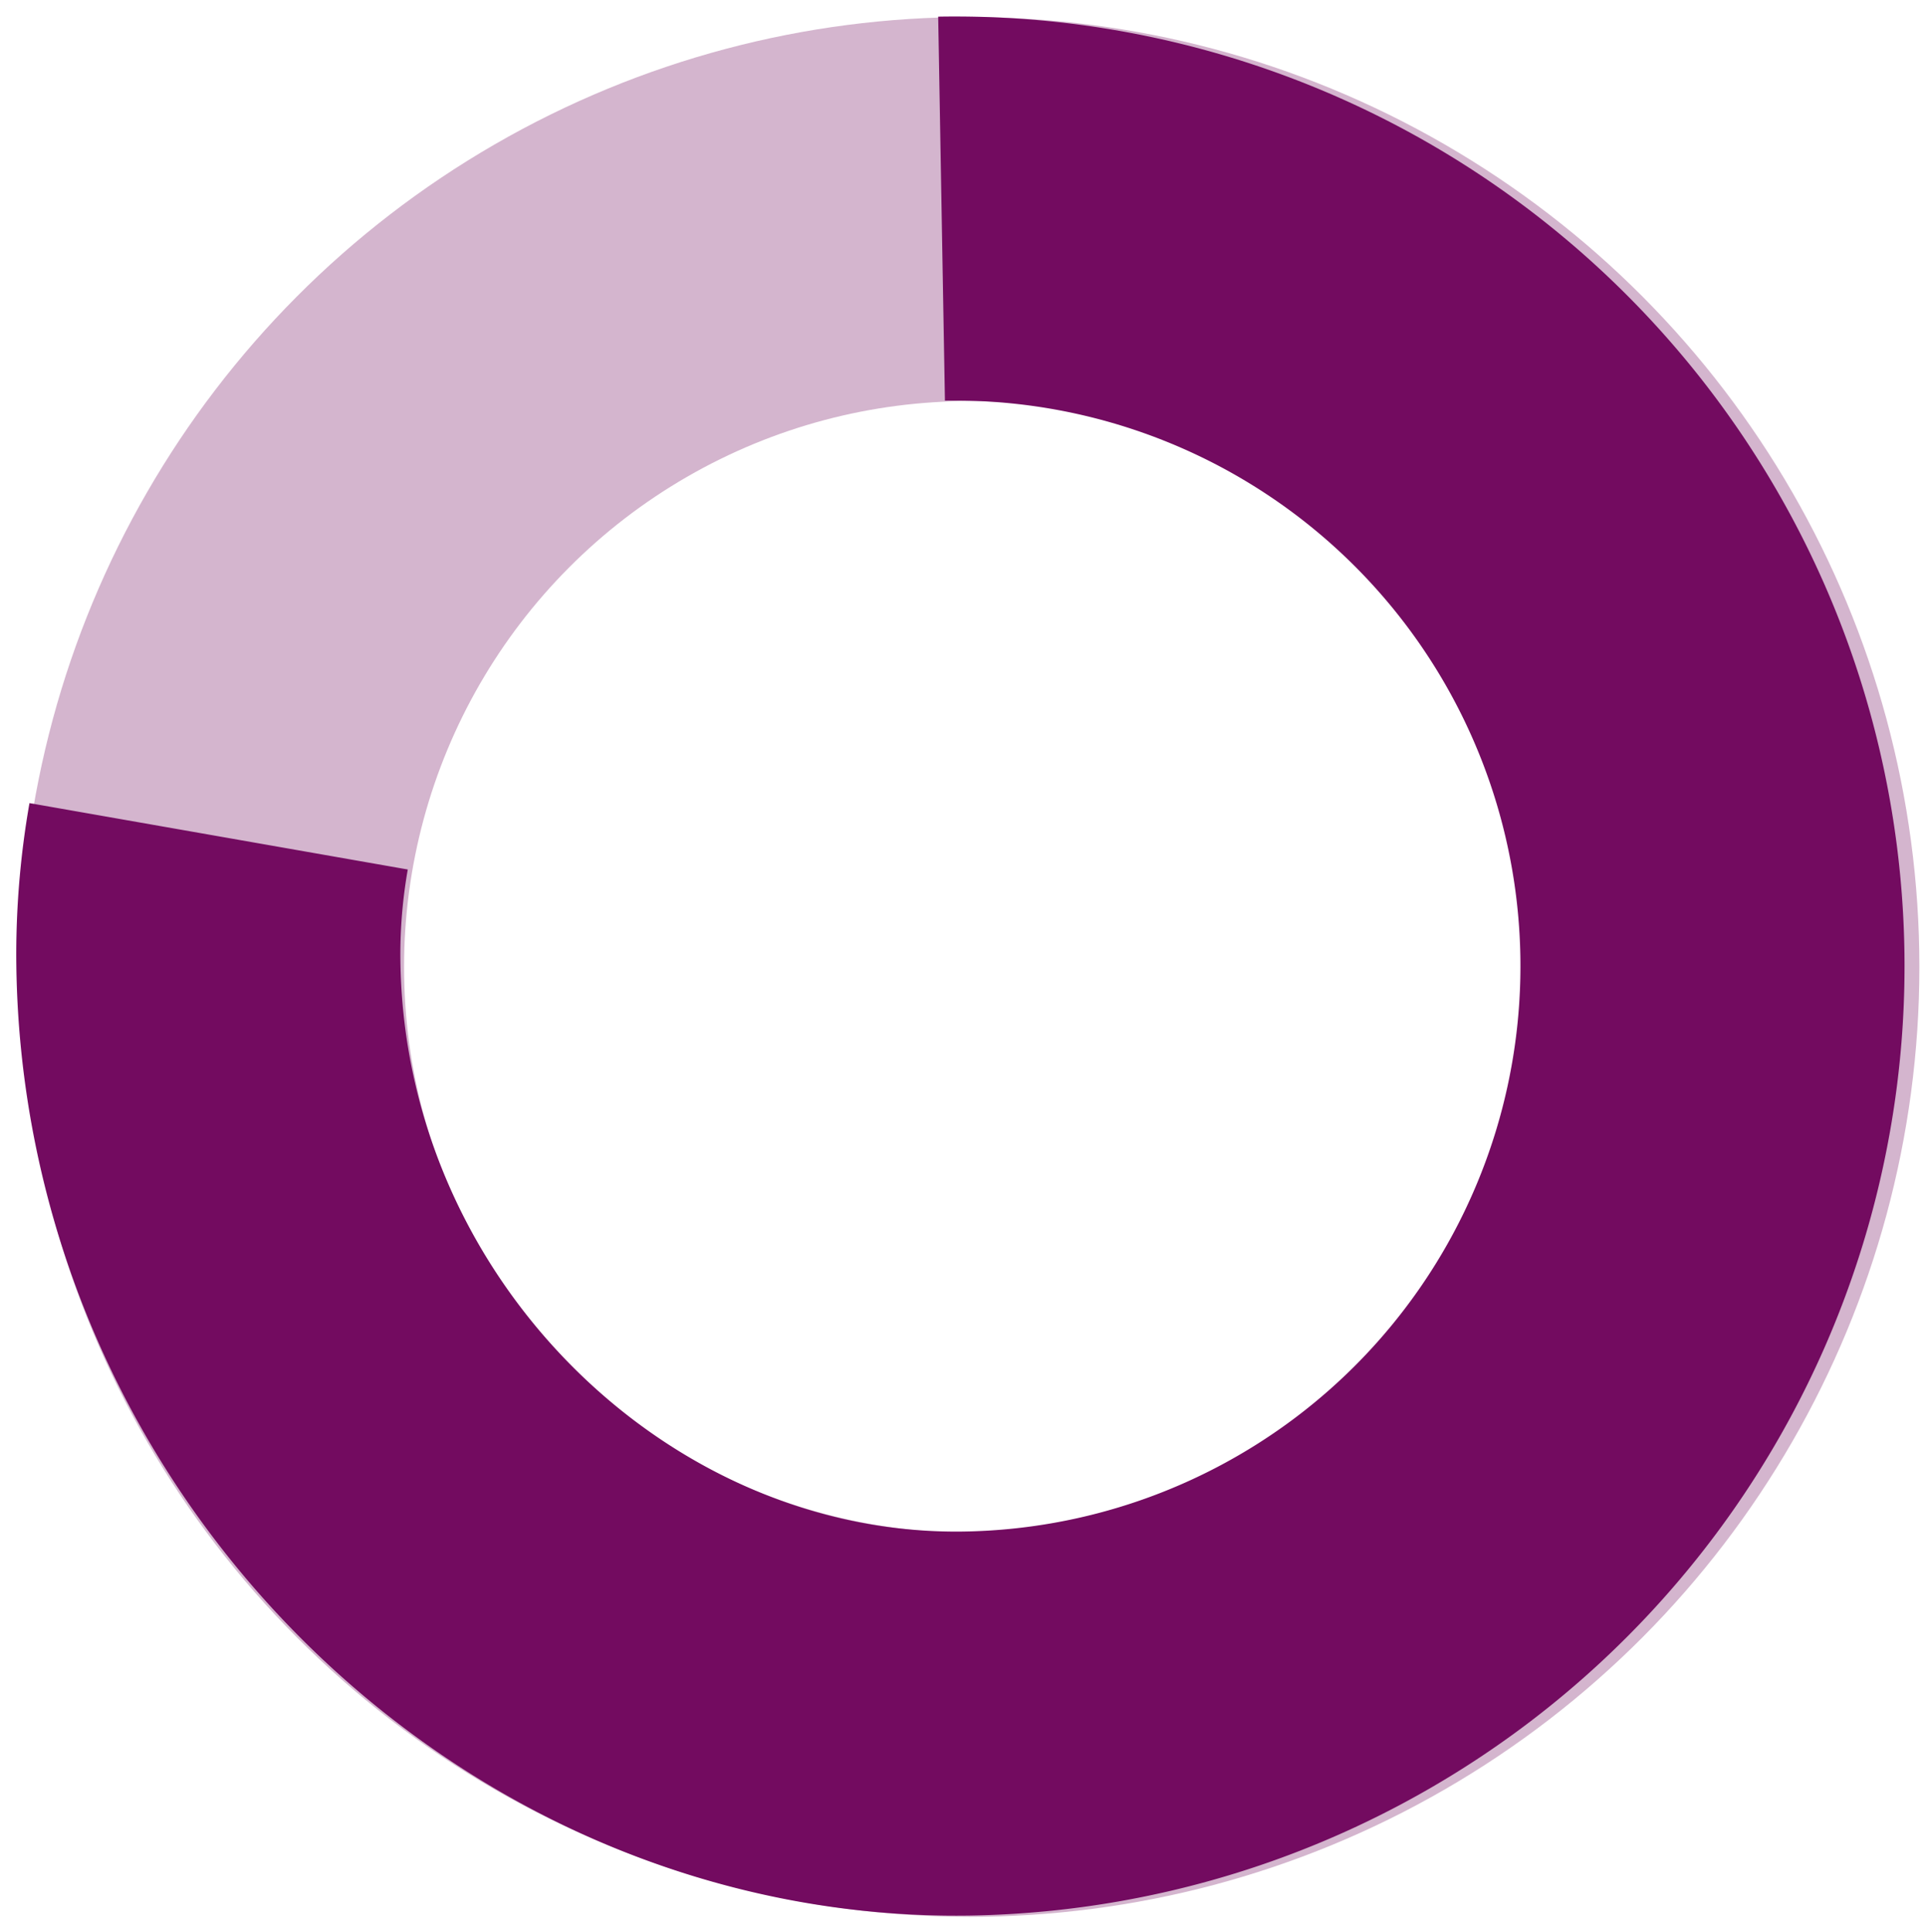 <svg xmlns="http://www.w3.org/2000/svg" width="100.289" height="100.604" viewBox="0 0 100.289 100.604"><g transform="translate(-497.784 -1058.144)"><ellipse cx="39.452" cy="39.466" rx="39.452" ry="39.466" transform="translate(508.824 1069.032)" fill="none" stroke="#d4b5ce" stroke-width="20"/><path d="M78.9,24.052A39.45,39.45,0,1,1,0,24.061C0,2.939,18.458-15.193,40.817-14.8a35.706,35.706,0,0,1,6.059.643" transform="translate(524.141 1148.317) rotate(-91)" fill="none" stroke="#730b60" stroke-width="20"/></g></svg>